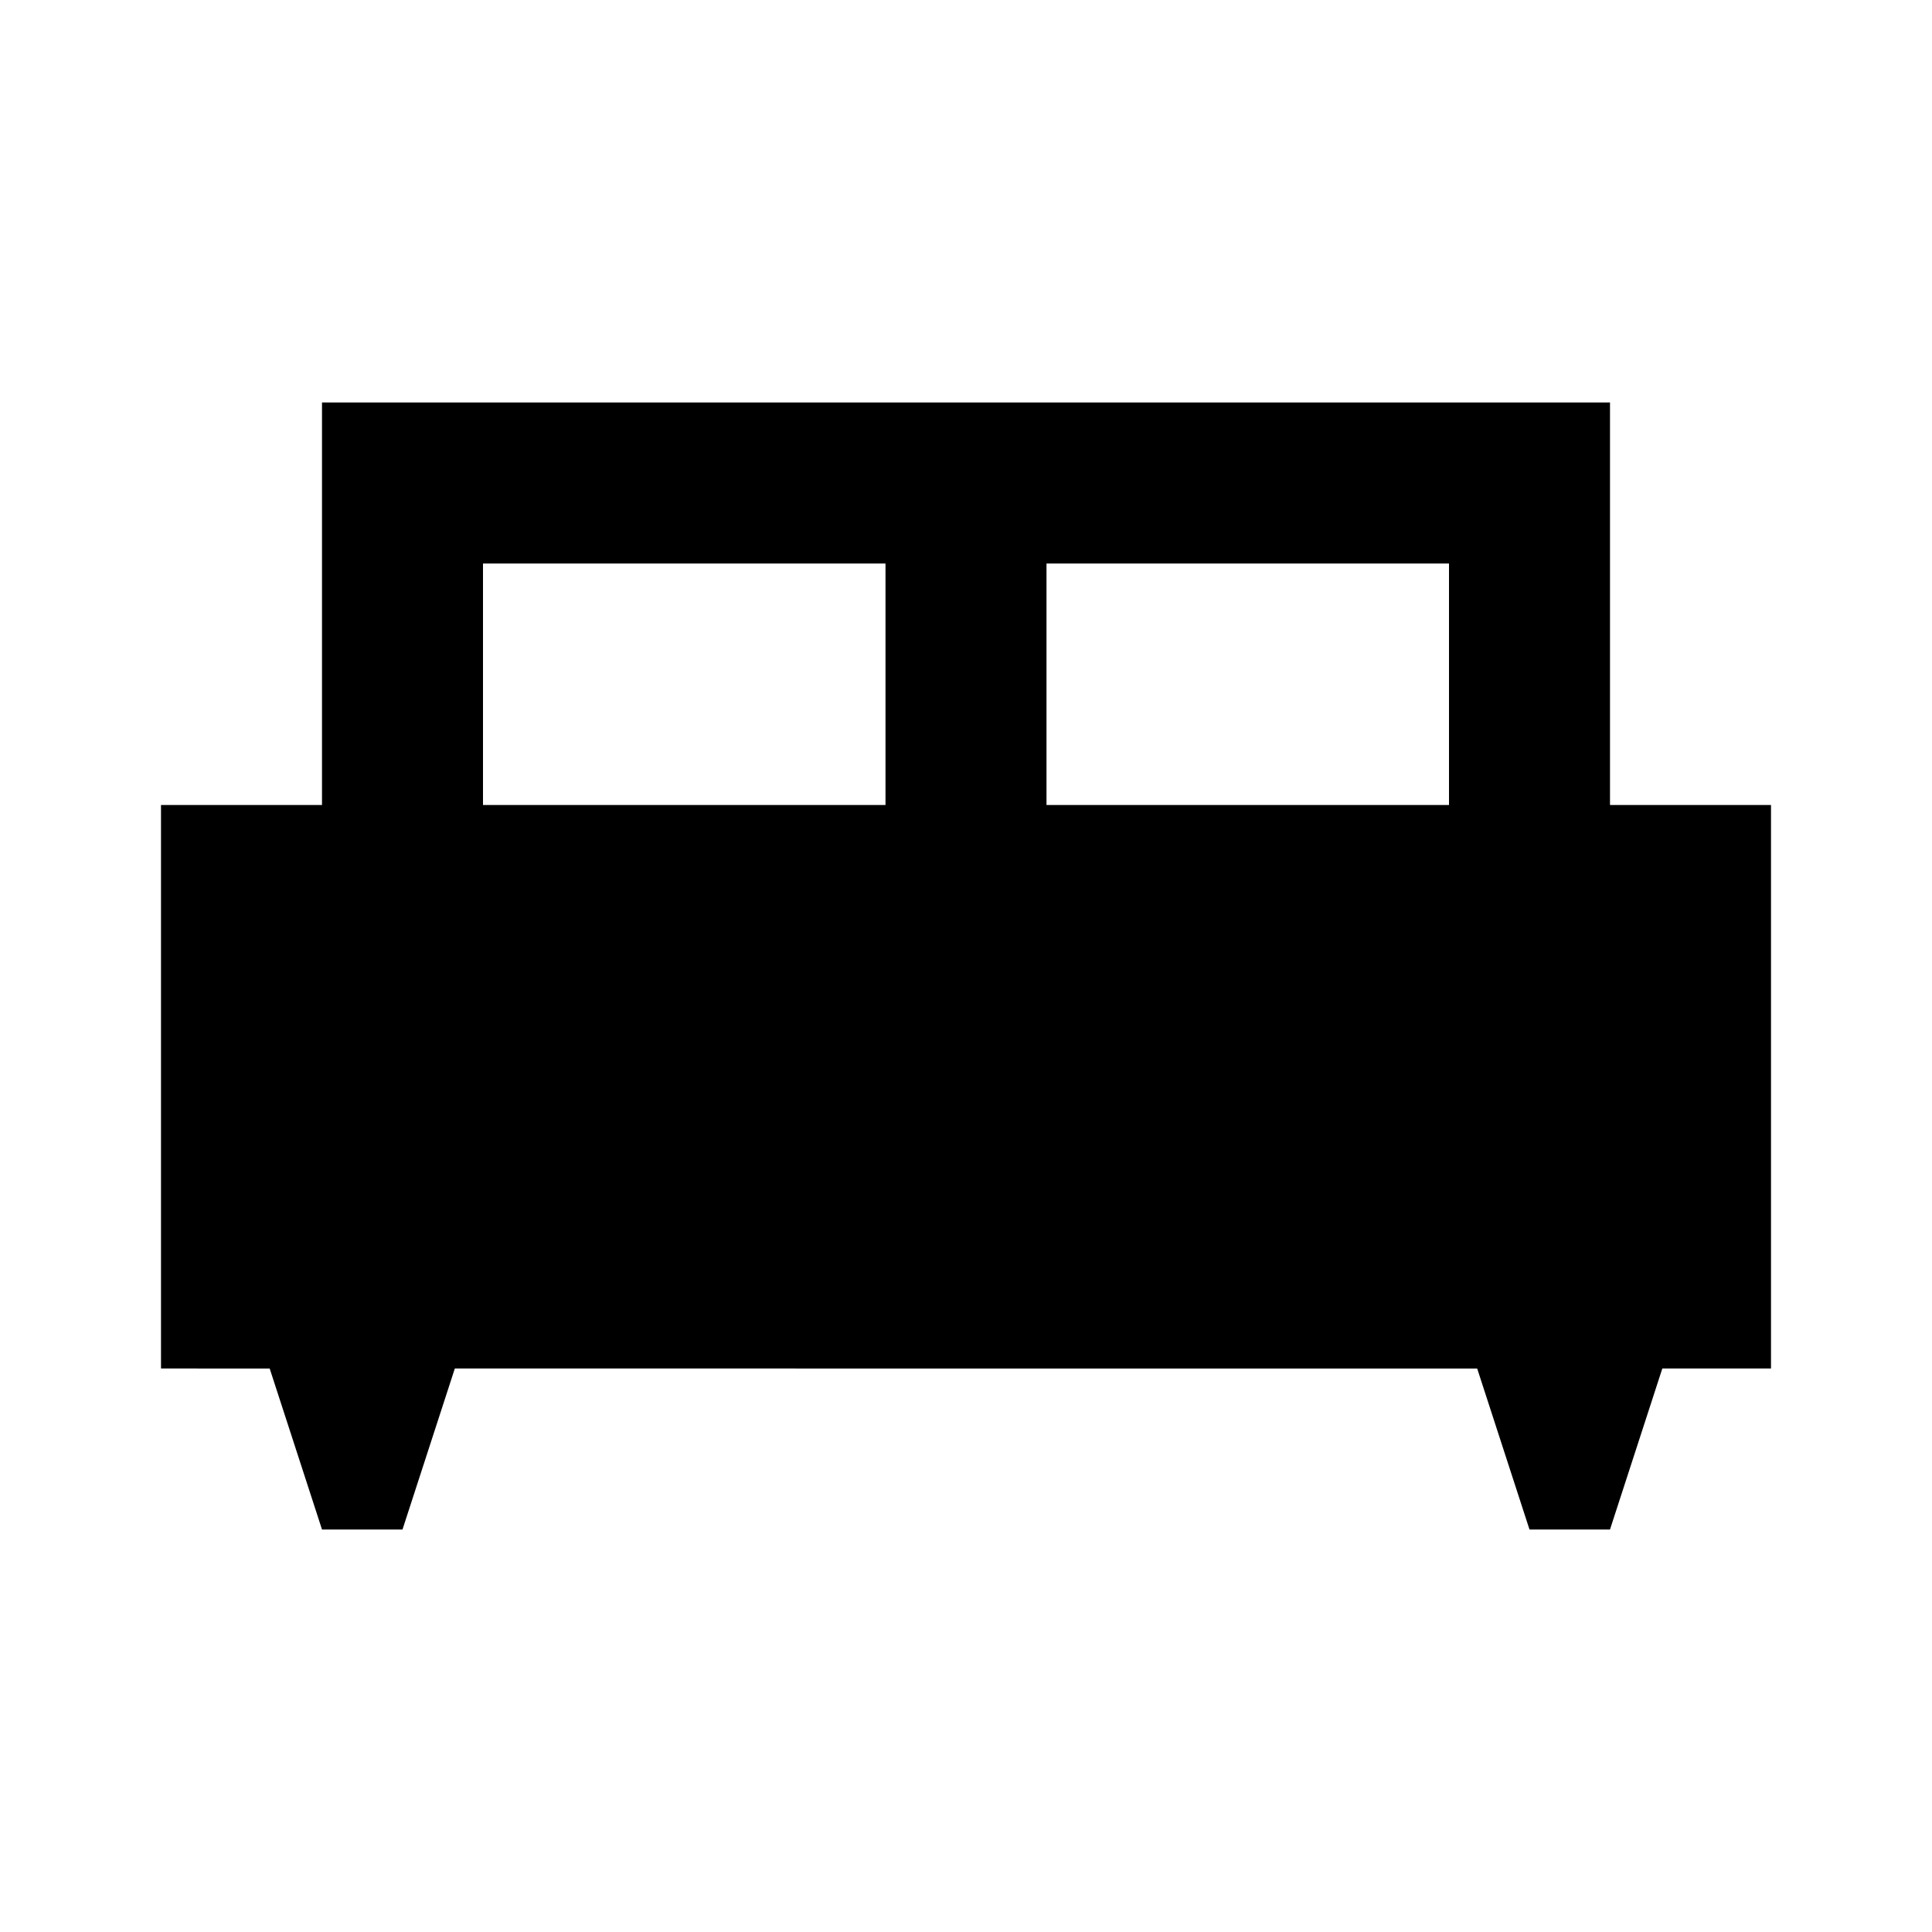 <?xml version="1.0" encoding="utf-8"?>
<!-- Generator: www.svgicons.com -->
<svg xmlns="http://www.w3.org/2000/svg" width="800" height="800" viewBox="0 0 24 24">
<path fill="currentColor" d="M5 19H4l-.65-2H2v-7h2V5h16v5h2v7h-1.35L20 19h-1l-.65-2H5.65zm8-9h5V7h-5zm-7 0h5V7H6z"/>
</svg>